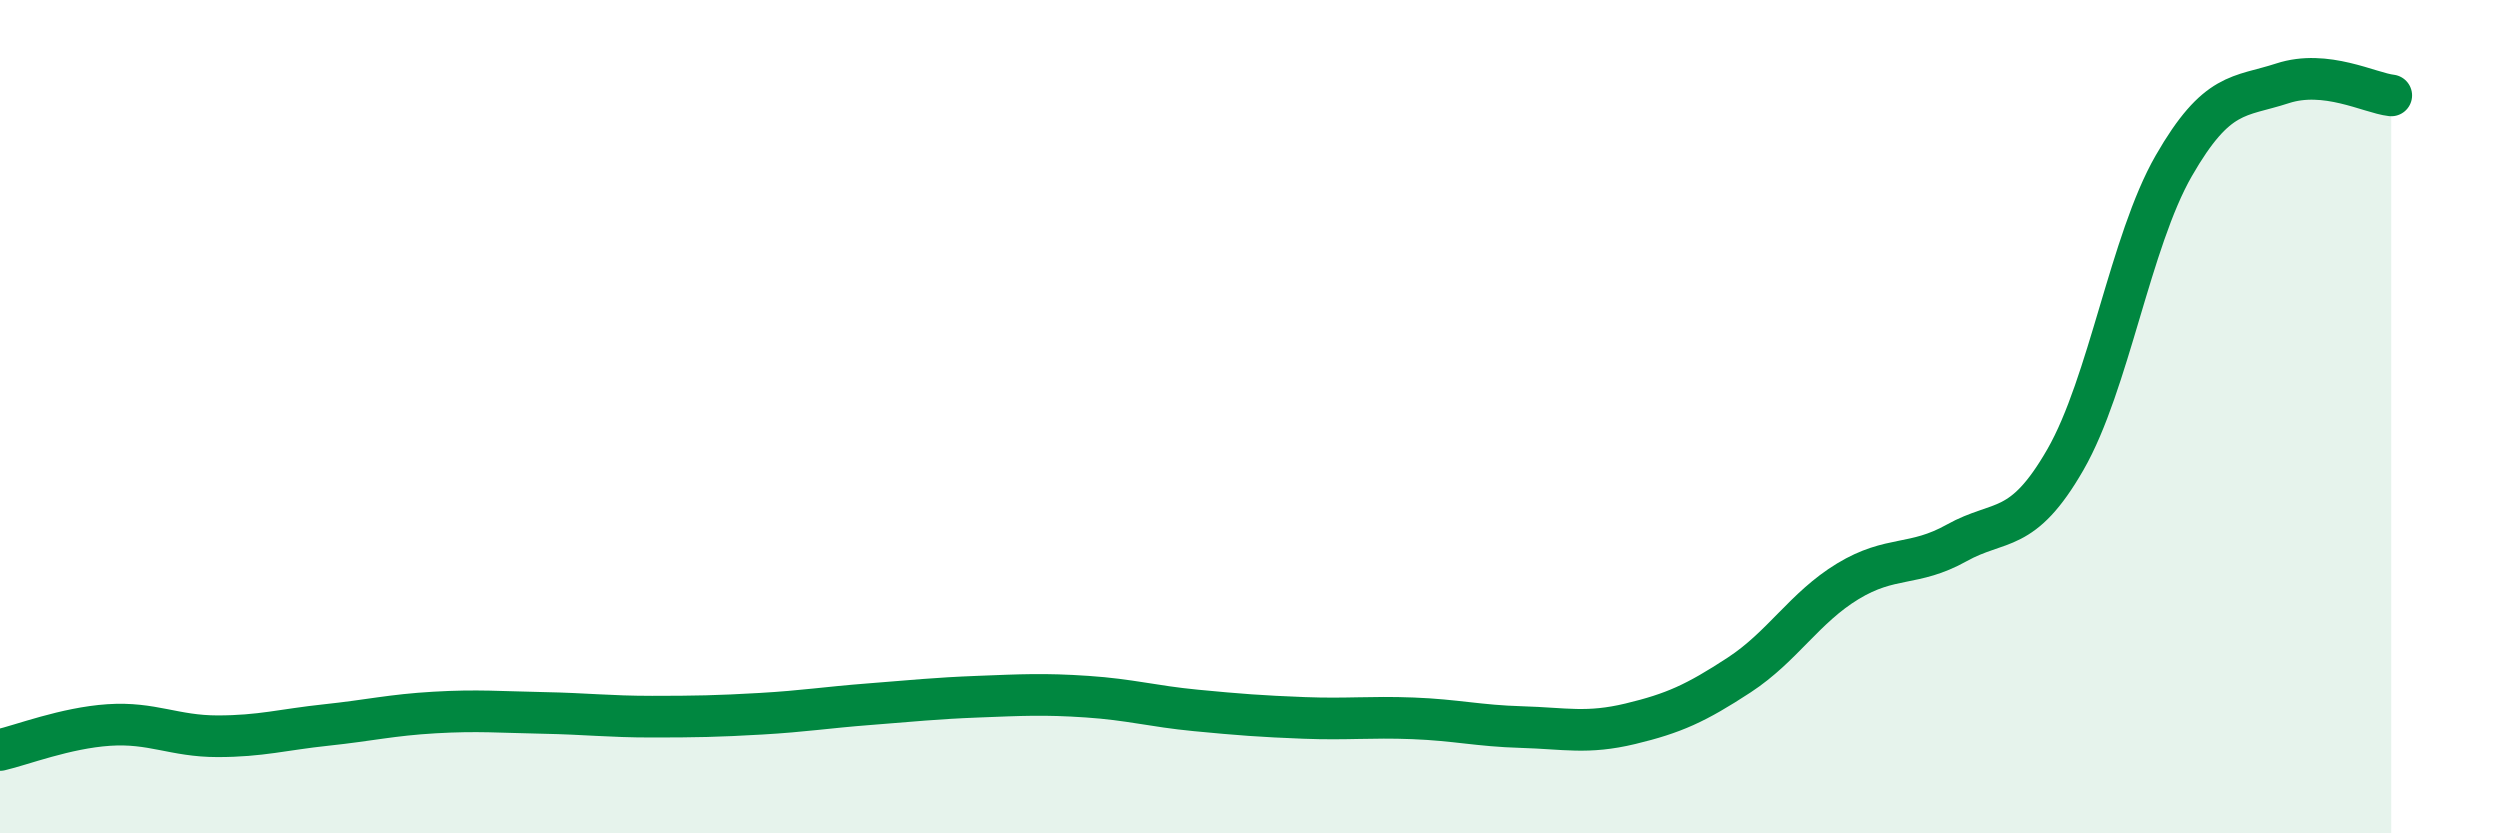 
    <svg width="60" height="20" viewBox="0 0 60 20" xmlns="http://www.w3.org/2000/svg">
      <path
        d="M 0,18 C 0.52,17.88 1.57,17.47 2.61,17.4 C 3.65,17.33 4.18,17.67 5.22,17.67 C 6.26,17.67 6.79,17.51 7.83,17.4 C 8.87,17.29 9.39,17.16 10.43,17.1 C 11.47,17.04 12,17.09 13.04,17.11 C 14.08,17.13 14.61,17.2 15.65,17.2 C 16.69,17.2 17.22,17.19 18.26,17.13 C 19.3,17.07 19.83,16.98 20.87,16.9 C 21.91,16.82 22.44,16.76 23.48,16.72 C 24.52,16.68 25.05,16.65 26.09,16.72 C 27.13,16.79 27.66,16.95 28.7,17.05 C 29.74,17.15 30.26,17.19 31.3,17.23 C 32.34,17.27 32.87,17.2 33.91,17.24 C 34.95,17.28 35.48,17.42 36.52,17.45 C 37.56,17.48 38.09,17.62 39.13,17.37 C 40.17,17.12 40.7,16.88 41.74,16.2 C 42.78,15.52 43.31,14.58 44.35,13.95 C 45.39,13.32 45.92,13.61 46.96,13.03 C 48,12.45 48.53,12.84 49.57,11.03 C 50.61,9.22 51.13,5.79 52.17,3.98 C 53.21,2.17 53.74,2.34 54.78,2 C 55.82,1.66 56.87,2.23 57.39,2.29L57.39 20L0 20Z"
        fill="#008740"
        opacity="0.1"
        stroke-linecap="round"
        stroke-linejoin="round"
      />
      <path
        d="M 0,18 C 0.52,17.88 1.57,17.47 2.61,17.4 C 3.65,17.33 4.18,17.67 5.22,17.67 C 6.26,17.67 6.79,17.51 7.83,17.4 C 8.87,17.29 9.39,17.16 10.43,17.1 C 11.47,17.04 12,17.09 13.04,17.11 C 14.08,17.13 14.61,17.2 15.65,17.2 C 16.69,17.2 17.22,17.19 18.26,17.13 C 19.3,17.07 19.83,16.98 20.87,16.9 C 21.91,16.82 22.44,16.76 23.48,16.72 C 24.52,16.68 25.05,16.65 26.09,16.72 C 27.13,16.79 27.66,16.95 28.7,17.05 C 29.74,17.15 30.26,17.19 31.3,17.23 C 32.34,17.27 32.87,17.2 33.91,17.24 C 34.95,17.28 35.48,17.42 36.52,17.45 C 37.56,17.48 38.09,17.62 39.13,17.37 C 40.17,17.12 40.7,16.88 41.74,16.2 C 42.78,15.52 43.31,14.58 44.35,13.95 C 45.39,13.32 45.92,13.61 46.96,13.03 C 48,12.45 48.53,12.84 49.57,11.03 C 50.61,9.22 51.13,5.79 52.17,3.98 C 53.21,2.17 53.74,2.34 54.78,2 C 55.82,1.66 56.87,2.23 57.39,2.29"
        stroke="#008740"
        stroke-width="1"
        fill="none"
        stroke-linecap="round"
        stroke-linejoin="round"
      />
    </svg>
  